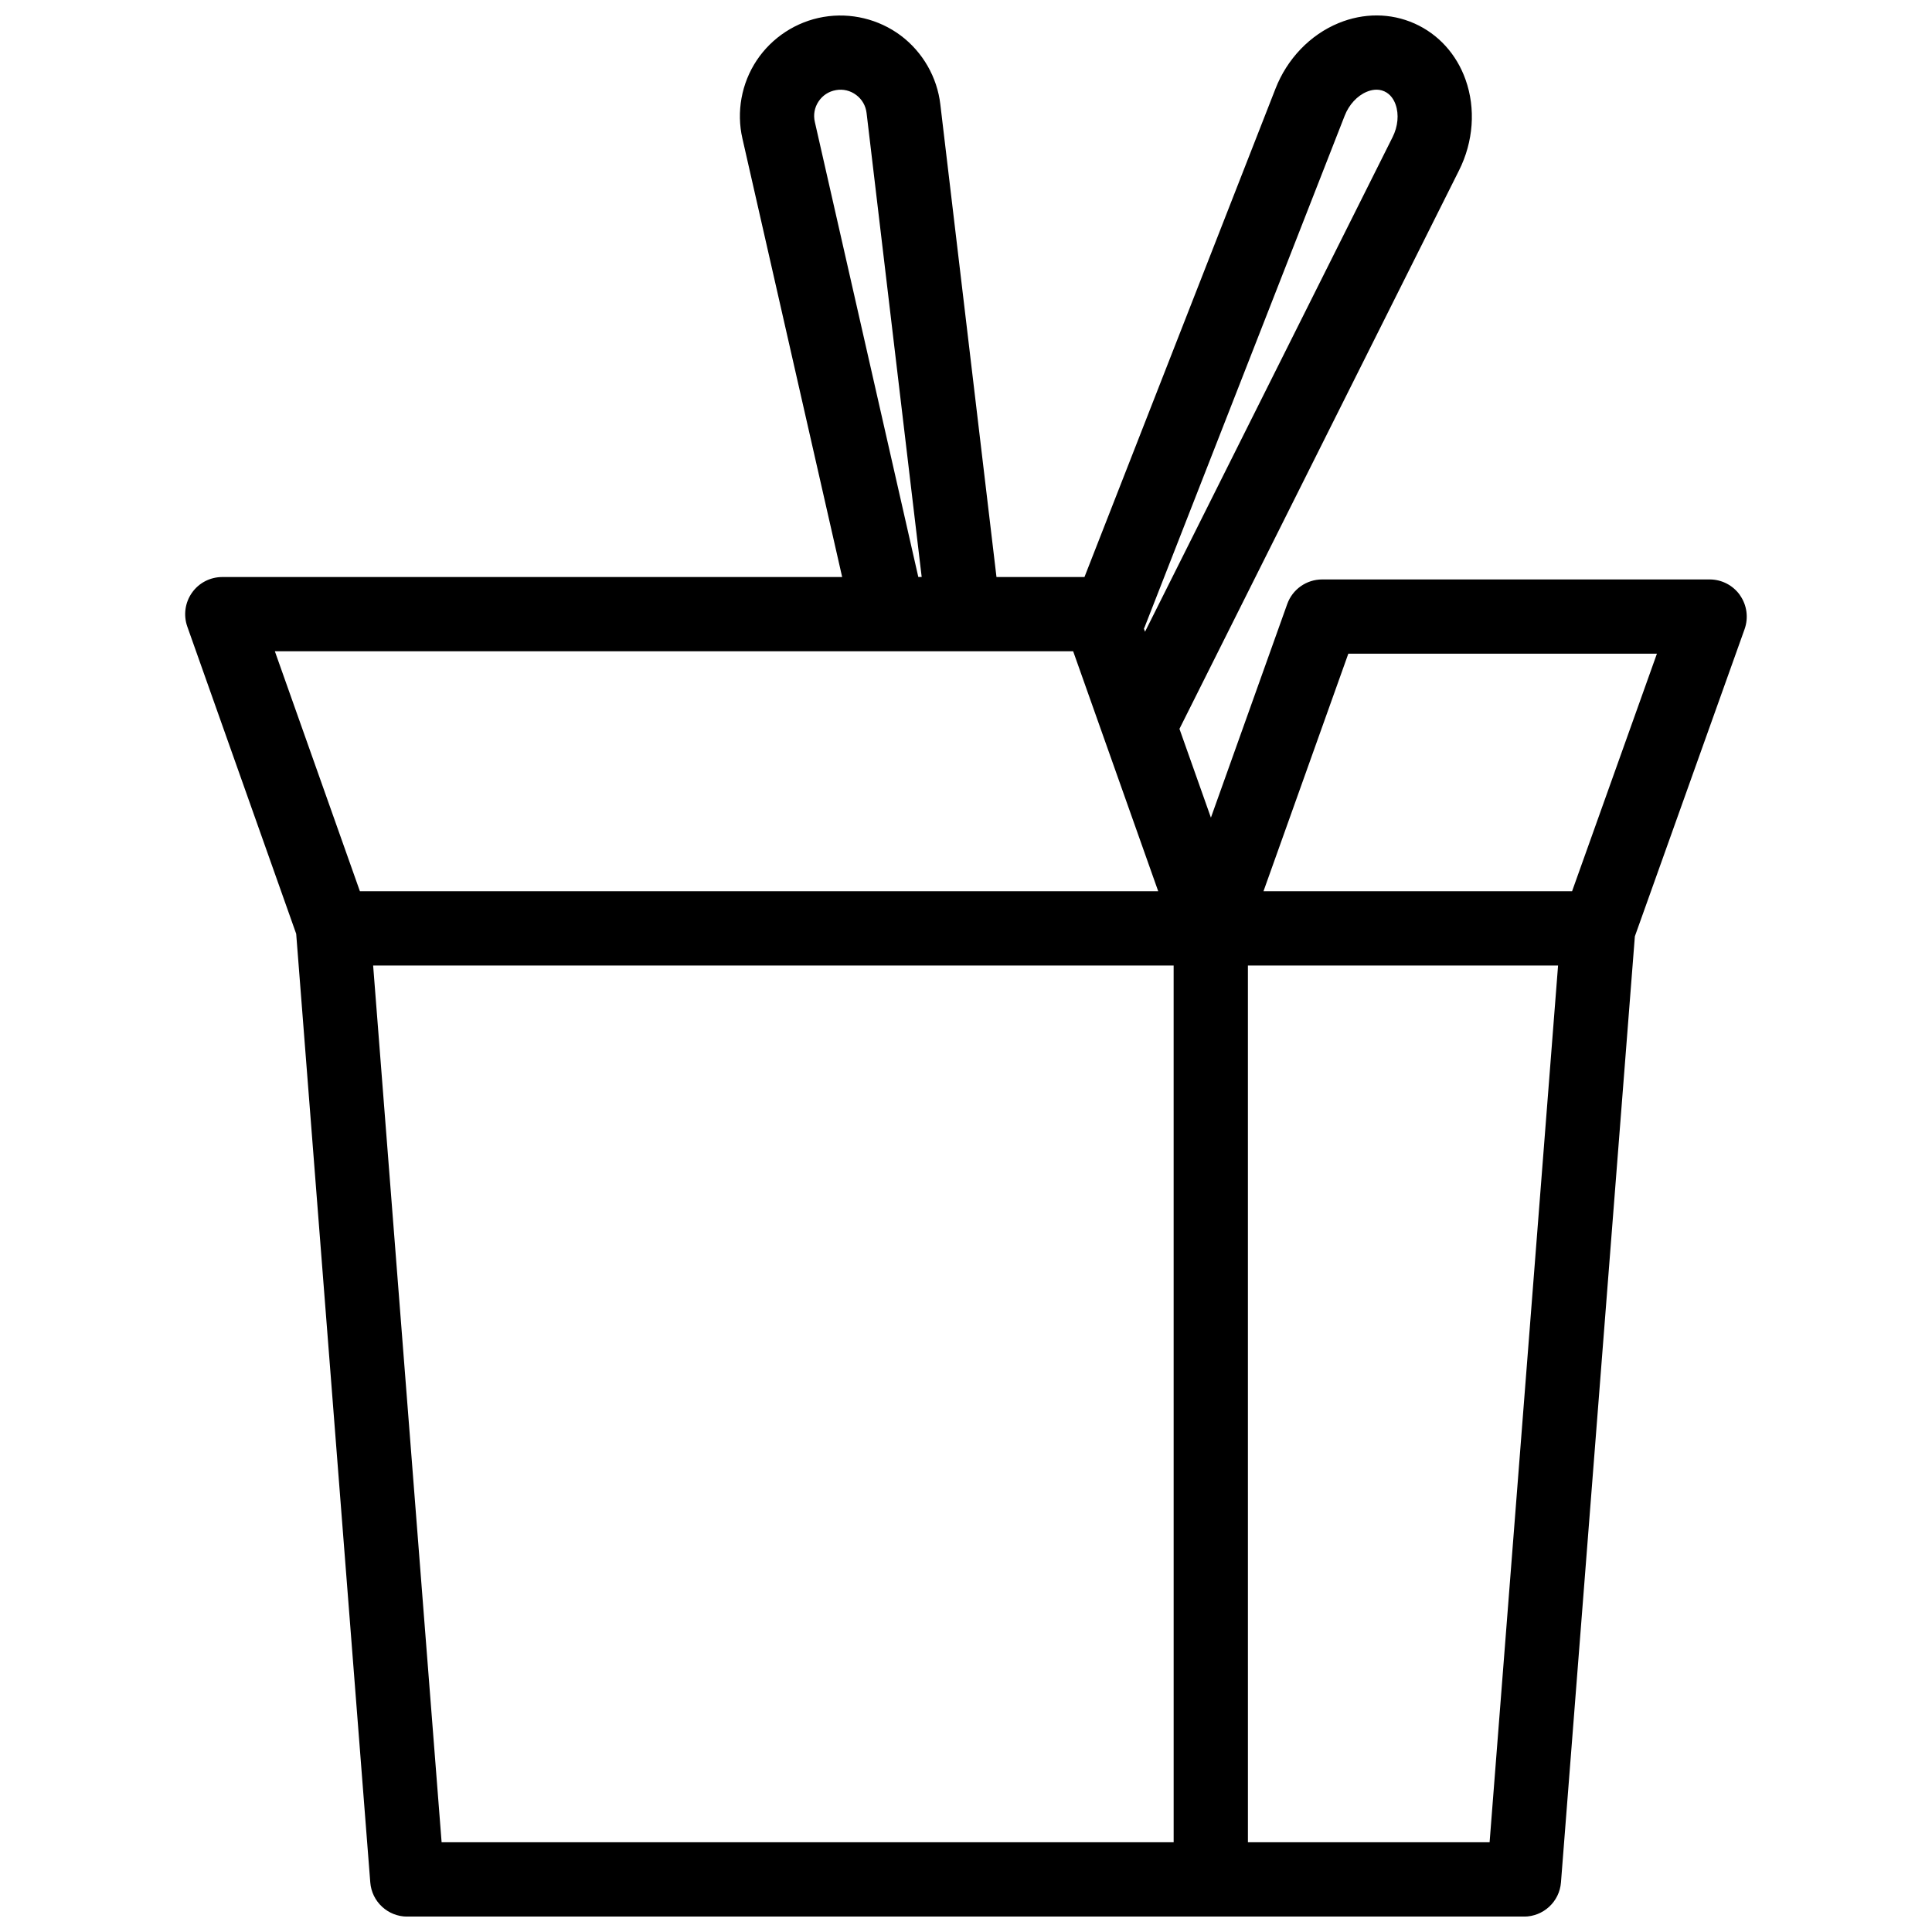 <?xml version="1.0" encoding="UTF-8"?>
<!-- Uploaded to: SVG Find, www.svgrepo.com, Generator: SVG Find Mixer Tools -->
<svg width="800px" height="800px" version="1.1" viewBox="144 144 512 512" xmlns="http://www.w3.org/2000/svg">
 <defs>
  <clipPath id="a">
   <path d="m193 148.09h414v503.81h-414z"/>
  </clipPath>
 </defs>
 <g clip-path="url(#a)">
  <path d="m605.12 301.73c-1.852-2.617-4.84-4.172-8.051-4.172h-102.67c-4.164 0-7.871 2.609-9.27 6.523l-20.223 56.602-8.336-23.527 74.066-147.95c3.848-7.644 4.488-16.434 1.75-24.109-2.41-6.769-7.211-12.043-13.5-14.859-0.012 0-0.031-0.012-0.051-0.02-6.309-2.805-13.453-2.832-20.113-0.09-7.527 3.102-13.629 9.457-16.719 17.418l-50.605 129.37h-23.32l-14.875-125.22c-0.836-7.242-4.664-13.902-10.5-18.281-5.824-4.348-13.266-6.148-20.43-4.93-0.031 0-0.059 0.012-0.078 0.012-7.191 1.238-13.629 5.441-17.664 11.512-4.035 6.07-5.41 13.637-3.777 20.715l26.43 116.2-164.27-0.004c-3.199 0-6.199 1.543-8.039 4.164-1.84 2.609-2.301 5.953-1.238 8.965l28.859 81.418 19.633 251.38c0.395 5.125 4.664 9.074 9.809 9.074h295.93c5.137 0 9.418-3.945 9.809-9.074l19.582-250.71 29.078-81.406c1.074-3.016 0.621-6.363-1.219-8.98zm-157.8 8.504 53.027-135.55c1.141-2.941 3.336-5.324 5.875-6.367 1.152-0.48 2.883-0.887 4.594-0.129 0.012 0 0.02 0 0.031 0.012 1.723 0.766 2.59 2.332 3 3.504 0.926 2.59 0.629 5.816-0.809 8.66l-65.594 131.05-0.297-0.809c0.066-0.129 0.125-0.246 0.172-0.375zm-87.379-133.92c-0.441-1.891-0.09-3.809 0.984-5.422 1.062-1.605 2.688-2.668 4.574-3 0.02-0.012 0.031-0.012 0.051-0.012 1.898-0.336 3.809 0.129 5.352 1.289 1.555 1.16 2.527 2.856 2.754 4.812l14.602 122.93h-0.895zm-120.56 203.88-22.543-63.605h211.56l22.543 63.605zm215.65 252.02h-194l-18.145-232.34h212.14zm83.73 0h-64.047l-0.004-232.34h82.195zm21.855-252.02h-81.781l22.484-62.957h81.781z"/>
 </g>
</svg>